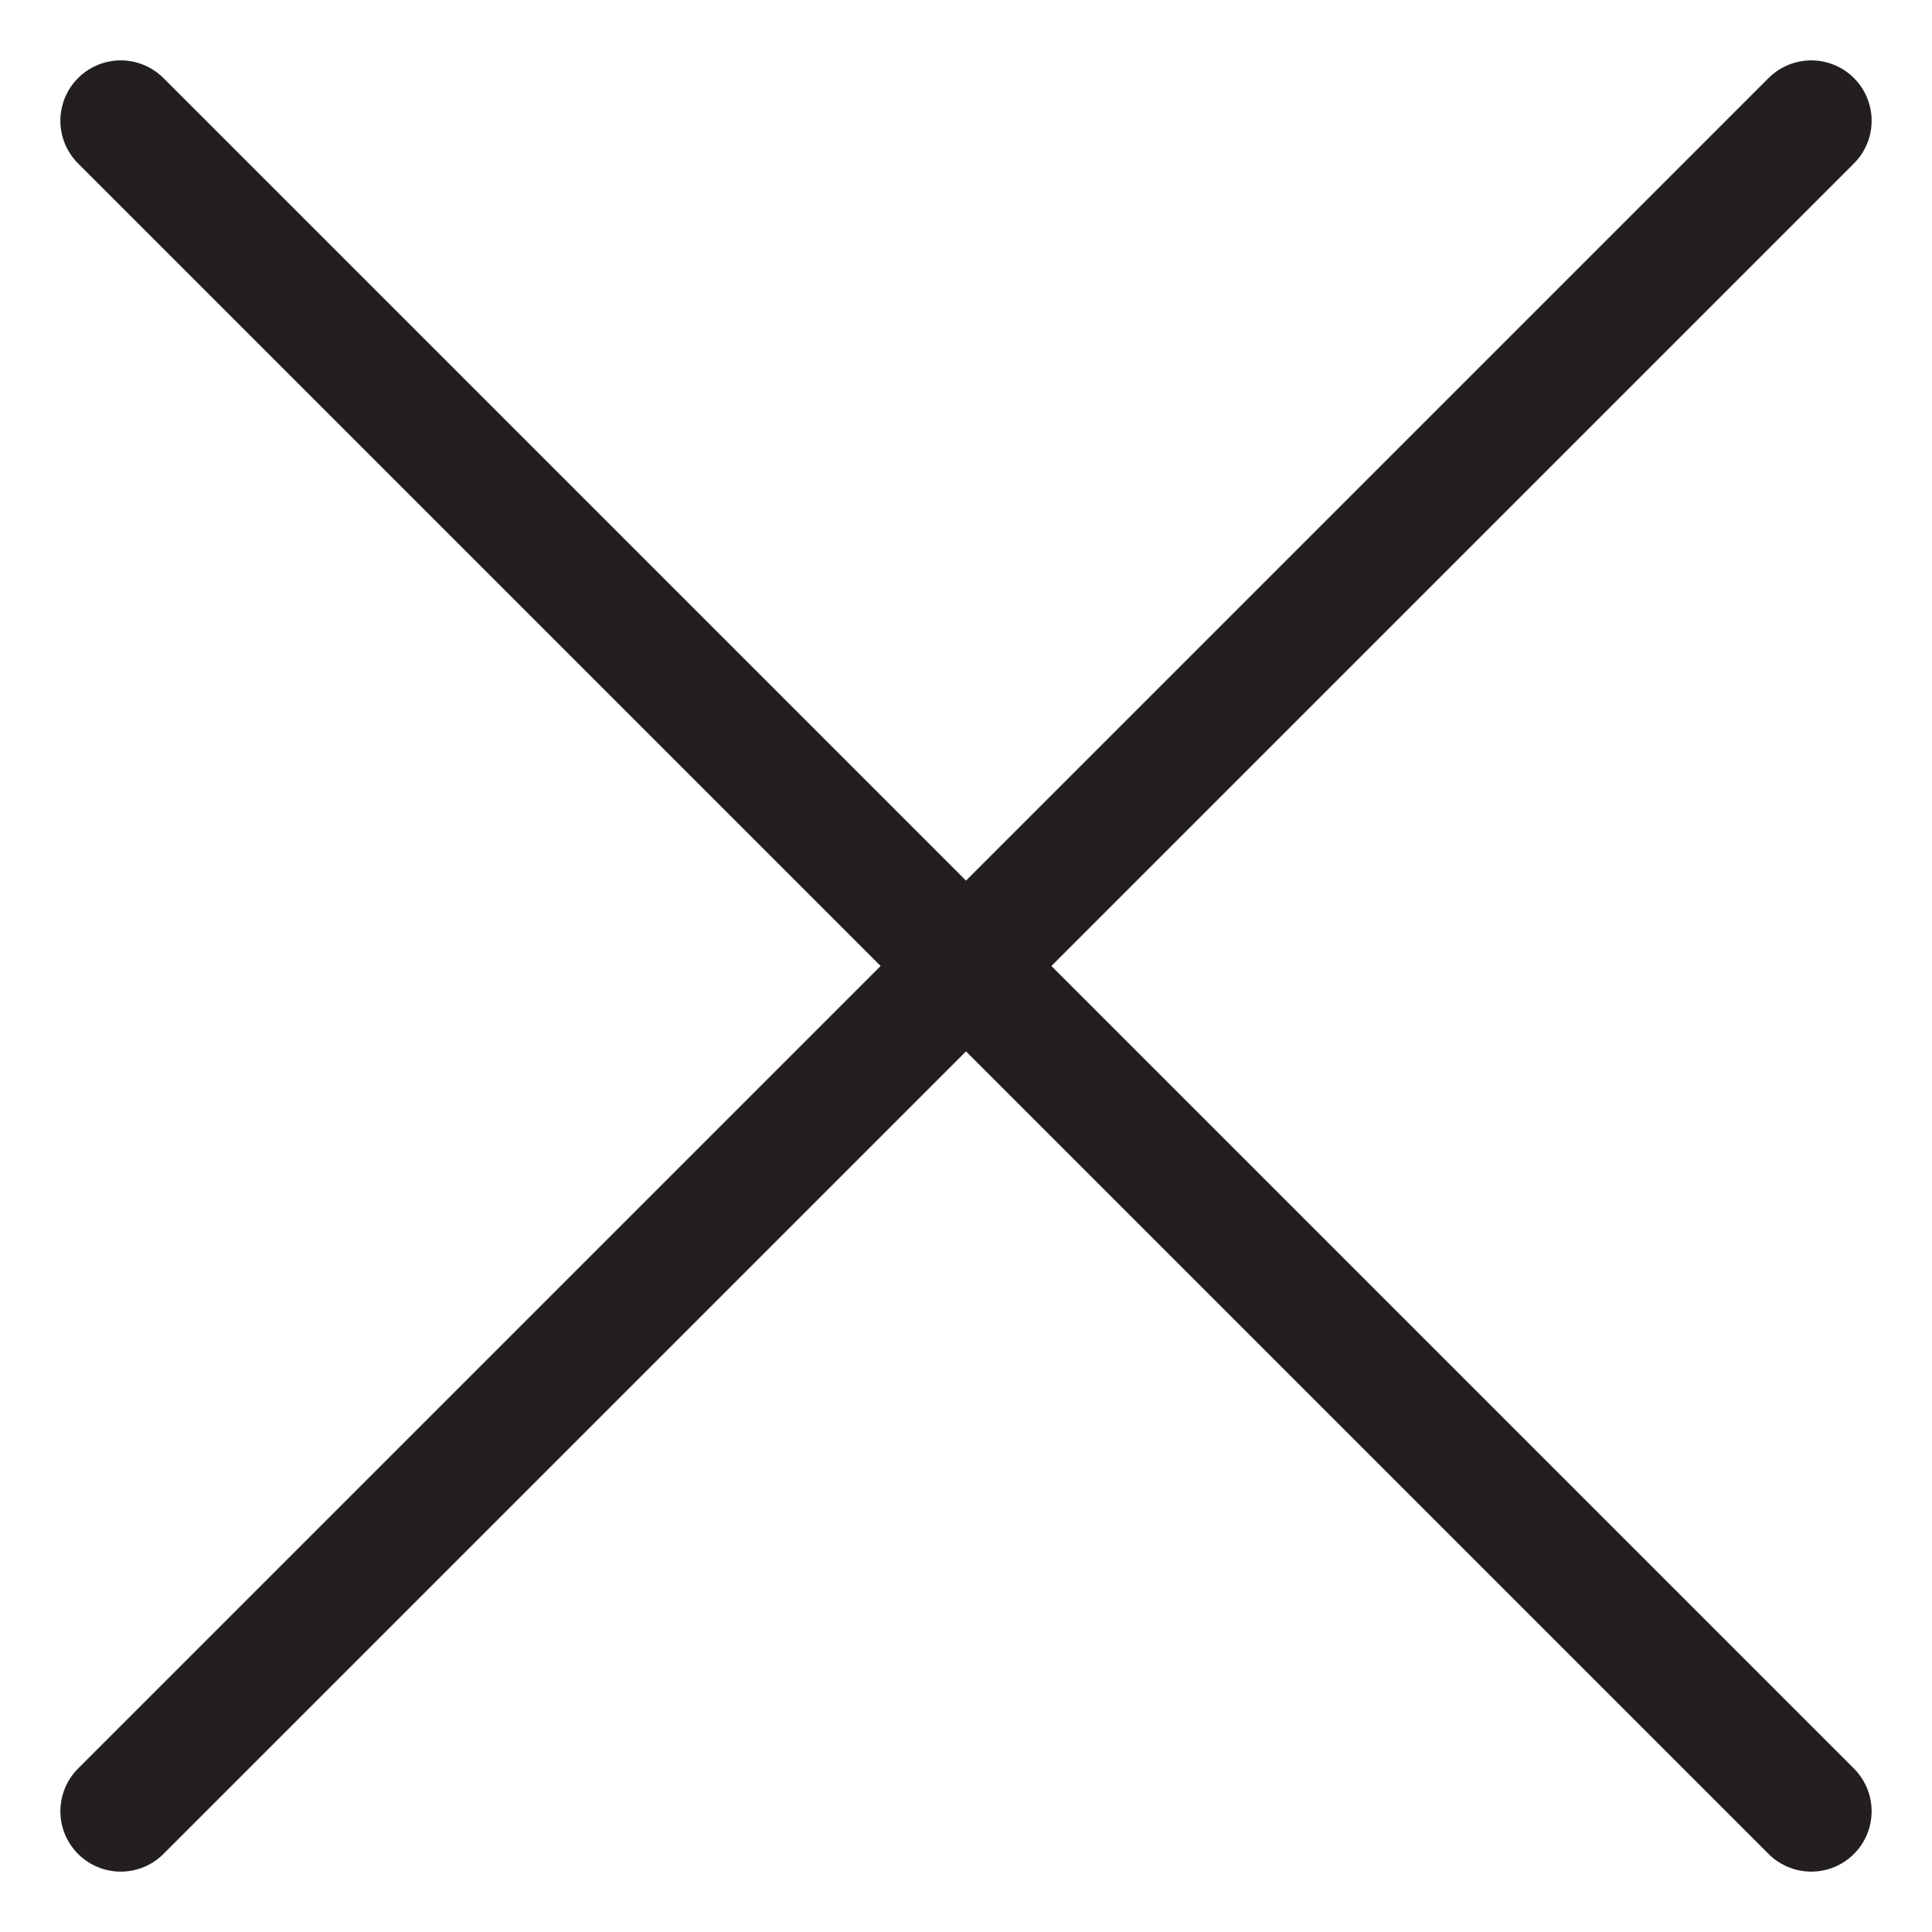 <svg width="16" height="16" viewBox="0 0 16 16" fill="none" xmlns="http://www.w3.org/2000/svg">
<path d="M1 15L15 1M15 15L1 1" stroke="#231F20" stroke-linecap="round" stroke-linejoin="round"/>
</svg>
